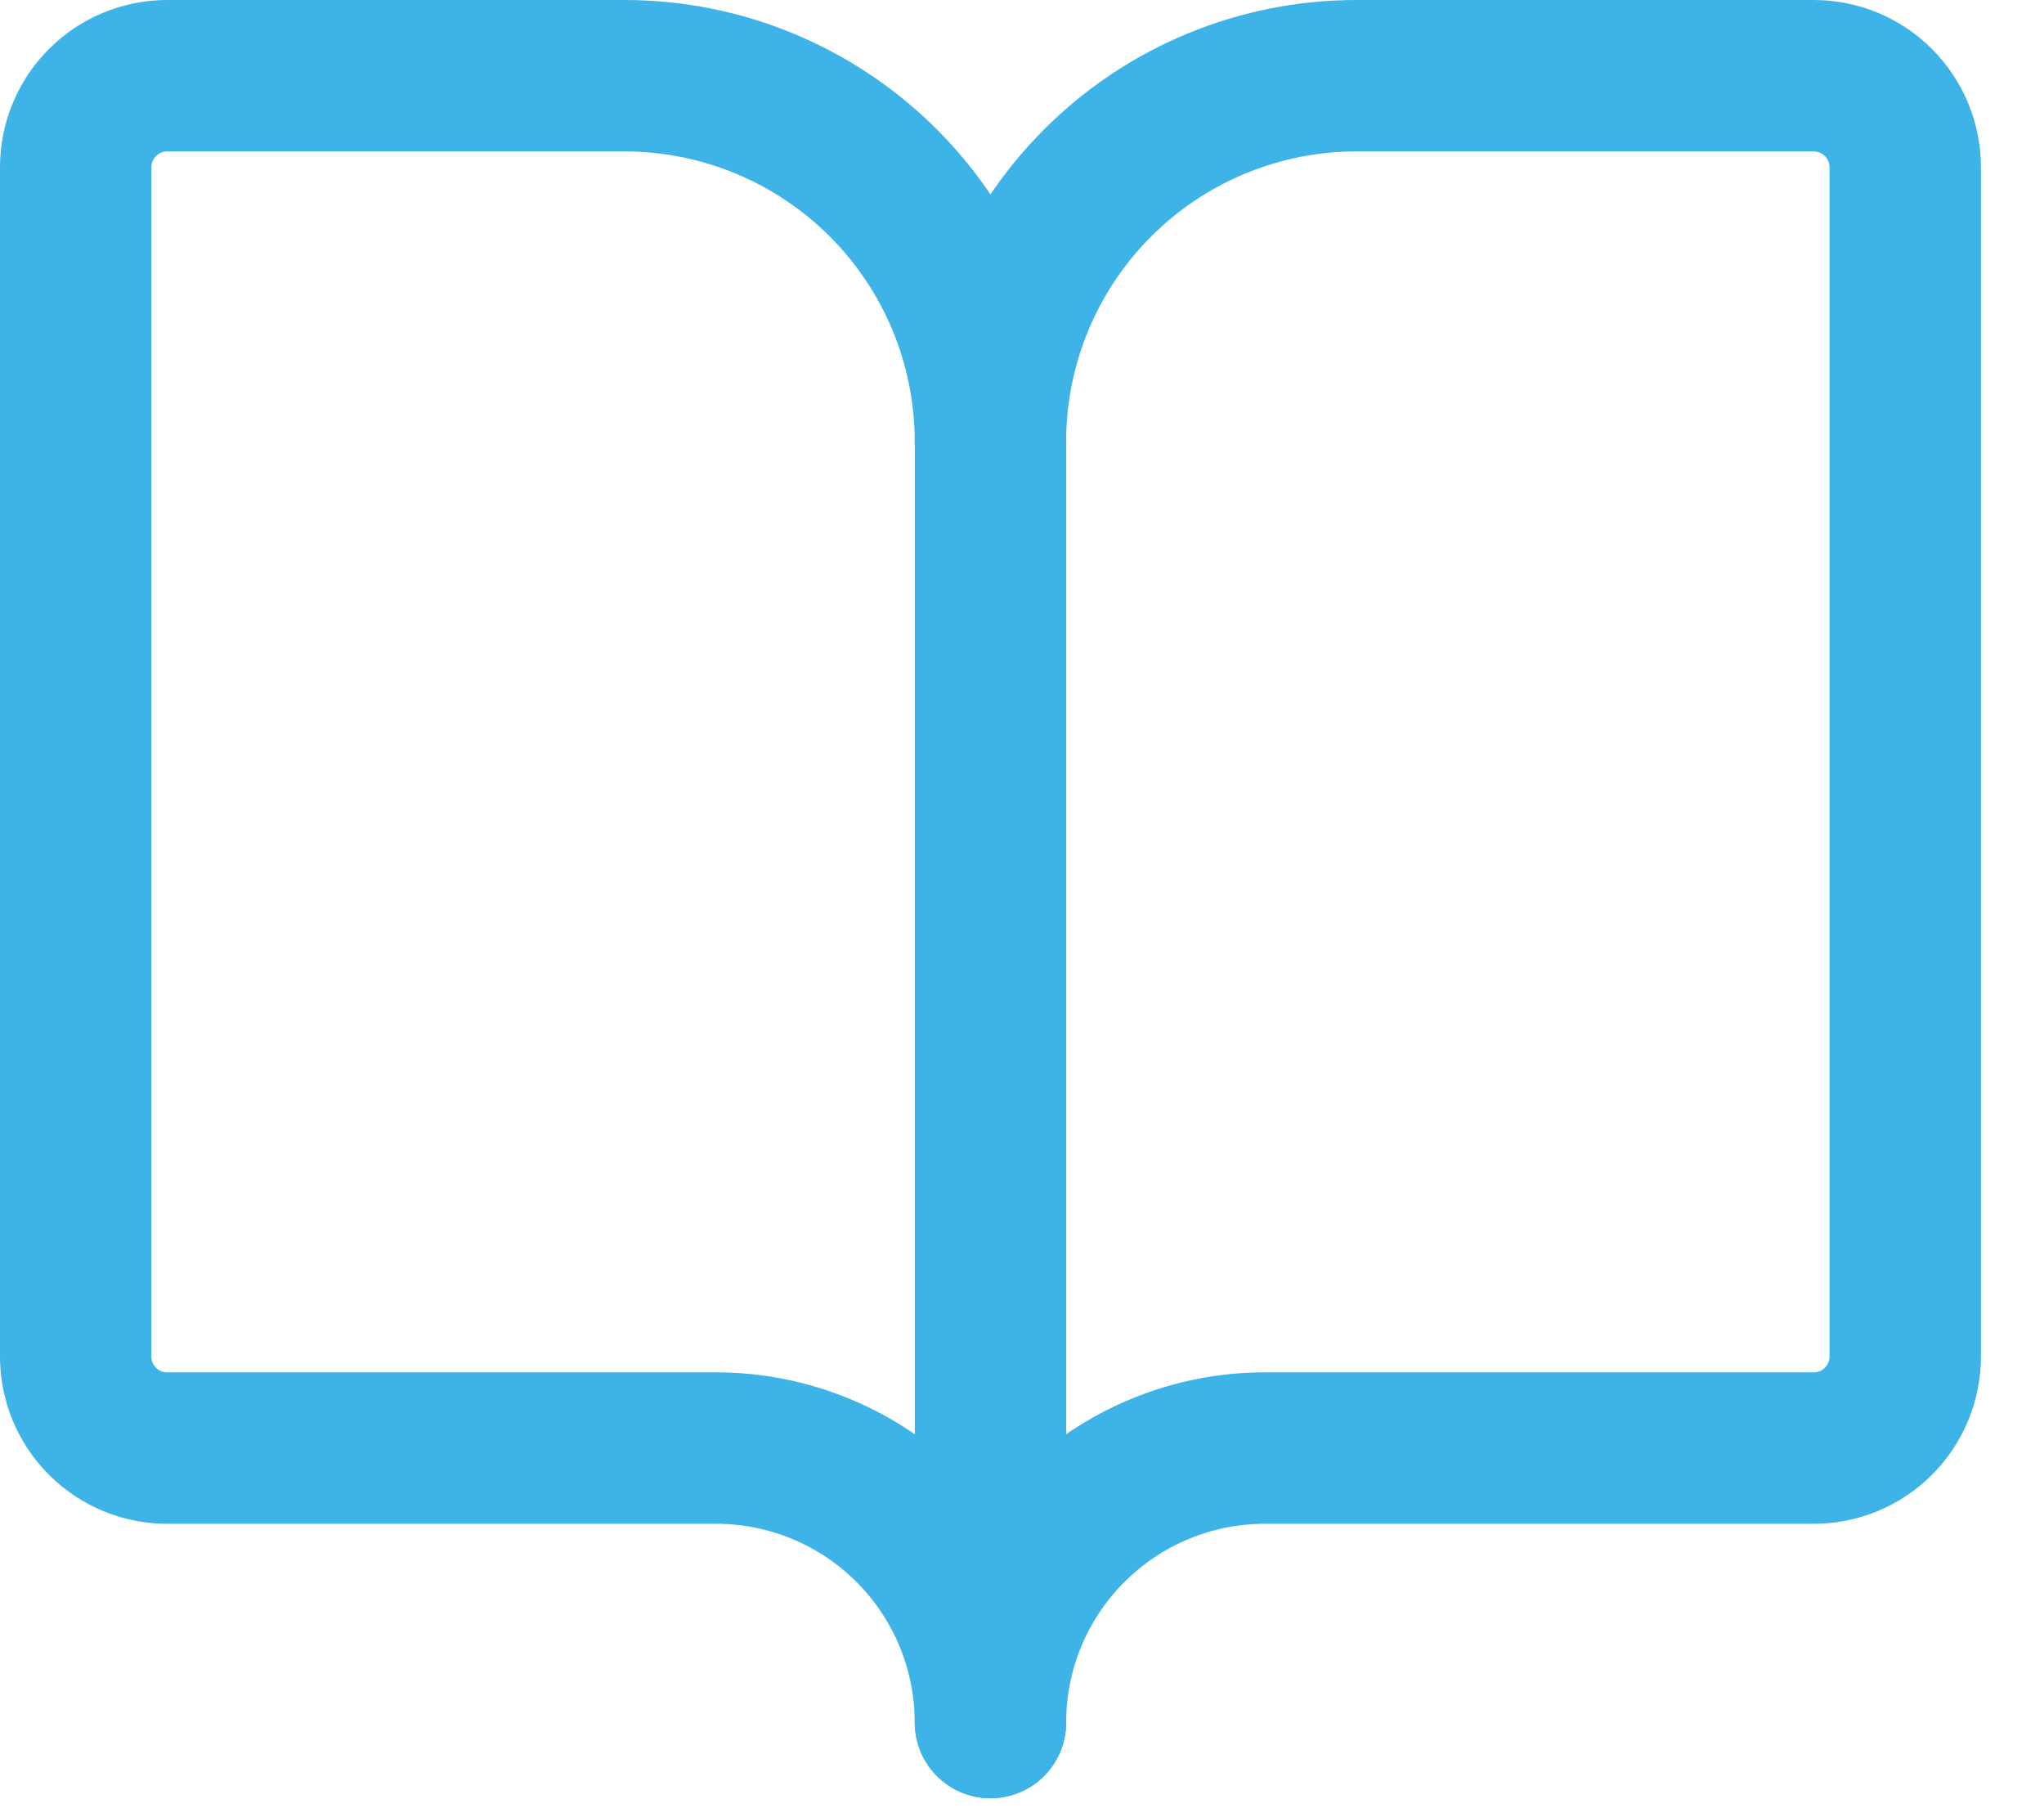 <svg width="27" height="24" viewBox="0 0 27 24" fill="none" xmlns="http://www.w3.org/2000/svg">
<path d="M13.084 5.833V22.75" stroke="#3EB3E7" stroke-width="2" stroke-linecap="round" stroke-linejoin="round"/>
<path d="M2.208 19.125C1.888 19.125 1.581 18.998 1.354 18.771C1.127 18.544 1 18.237 1 17.917V2.208C1 1.888 1.127 1.581 1.354 1.354C1.581 1.127 1.888 1 2.208 1H8.25C9.532 1 10.761 1.509 11.668 2.416C12.574 3.322 13.083 4.551 13.083 5.833C13.083 4.551 13.593 3.322 14.499 2.416C15.405 1.509 16.635 1 17.917 1H23.958C24.279 1 24.586 1.127 24.813 1.354C25.039 1.581 25.167 1.888 25.167 2.208V17.917C25.167 18.237 25.039 18.544 24.813 18.771C24.586 18.998 24.279 19.125 23.958 19.125H16.708C15.747 19.125 14.825 19.507 14.145 20.187C13.465 20.867 13.083 21.789 13.083 22.75C13.083 21.789 12.701 20.867 12.022 20.187C11.342 19.507 10.42 19.125 9.458 19.125H2.208Z" stroke="#3EB3E7" stroke-width="2" stroke-linecap="round" stroke-linejoin="round"/>
</svg>
